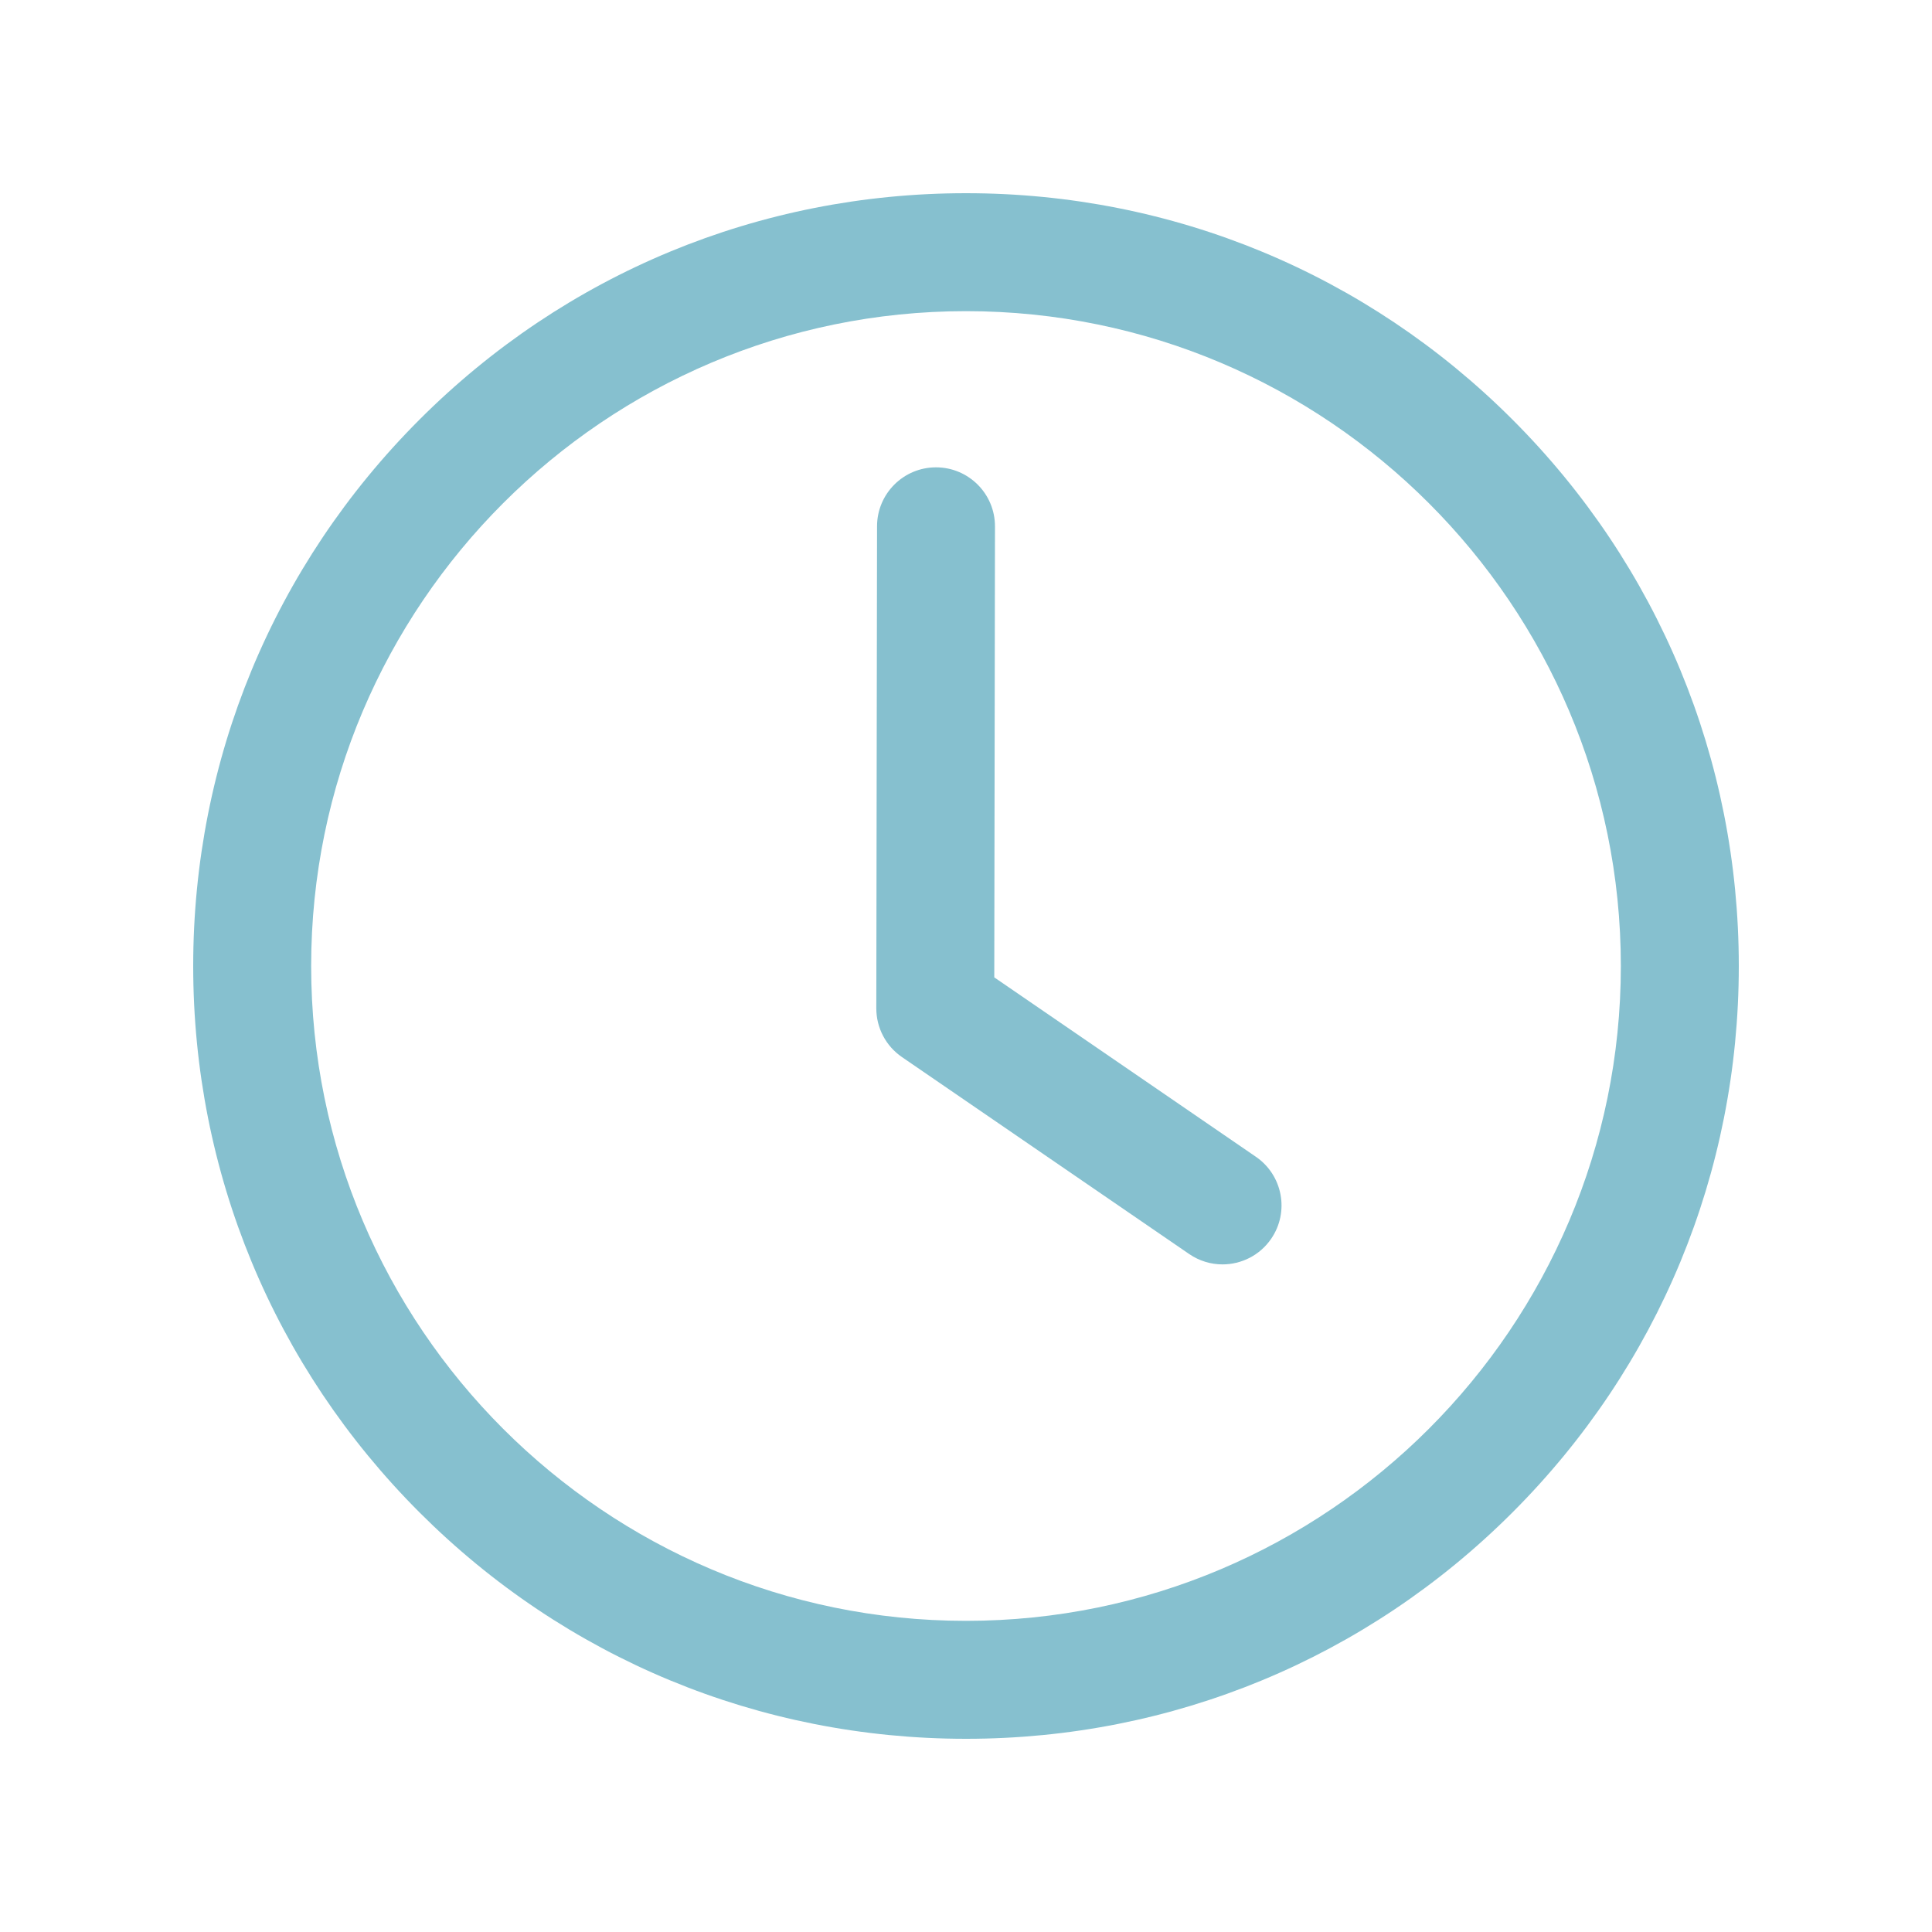 <svg xmlns="http://www.w3.org/2000/svg" xmlns:xlink="http://www.w3.org/1999/xlink" width="500" zoomAndPan="magnify" viewBox="0 0 375 375" height="500" preserveAspectRatio="xMidYMid meet" version="1.0"><defs><clipPath id="ca1b2a3a52"><path d="M 37.5 37.5 L 337.5 37.5 L 337.5 337.5 L 37.5 337.5 Z M 37.5 37.5 " clip-rule="nonzero"/></clipPath></defs><g clip-path="url(#ca1b2a3a52)"><path fill="#86c0cf" d="M 187.5 337.5 C 147.434 337.5 109.766 321.895 81.434 293.566 C 53.102 265.234 37.5 227.566 37.5 187.5 C 37.5 147.434 53.102 109.766 81.434 81.434 C 109.766 53.102 147.434 37.5 187.5 37.5 C 227.566 37.5 265.234 53.102 293.566 81.434 C 321.898 109.766 337.5 147.434 337.5 187.5 C 337.5 227.566 321.898 265.234 293.566 293.566 C 265.238 321.902 227.566 337.5 187.5 337.5 Z M 187.5 60.395 C 117.41 60.395 60.395 117.414 60.395 187.5 C 60.395 257.59 117.414 314.605 187.5 314.605 C 257.59 314.605 314.605 257.586 314.605 187.5 C 314.605 117.41 257.59 60.395 187.5 60.395 Z M 187.5 60.395 " fill-opacity="1" fill-rule="nonzero"/></g><path fill="#86c0cf" d="M 237.289 245.418 C 235.059 245.418 232.805 244.766 230.824 243.41 L 175.062 205.172 C 171.945 203.035 170.086 199.496 170.09 195.711 L 170.234 102.141 C 170.242 95.824 175.367 90.711 181.68 90.711 C 181.684 90.711 181.691 90.711 181.695 90.711 C 188.016 90.723 193.133 95.855 193.125 102.176 L 192.988 189.707 L 243.77 224.531 C 248.984 228.109 250.312 235.234 246.734 240.445 C 244.516 243.68 240.93 245.418 237.289 245.418 Z M 237.289 245.418 " fill-opacity="1" fill-rule="nonzero"/></svg>